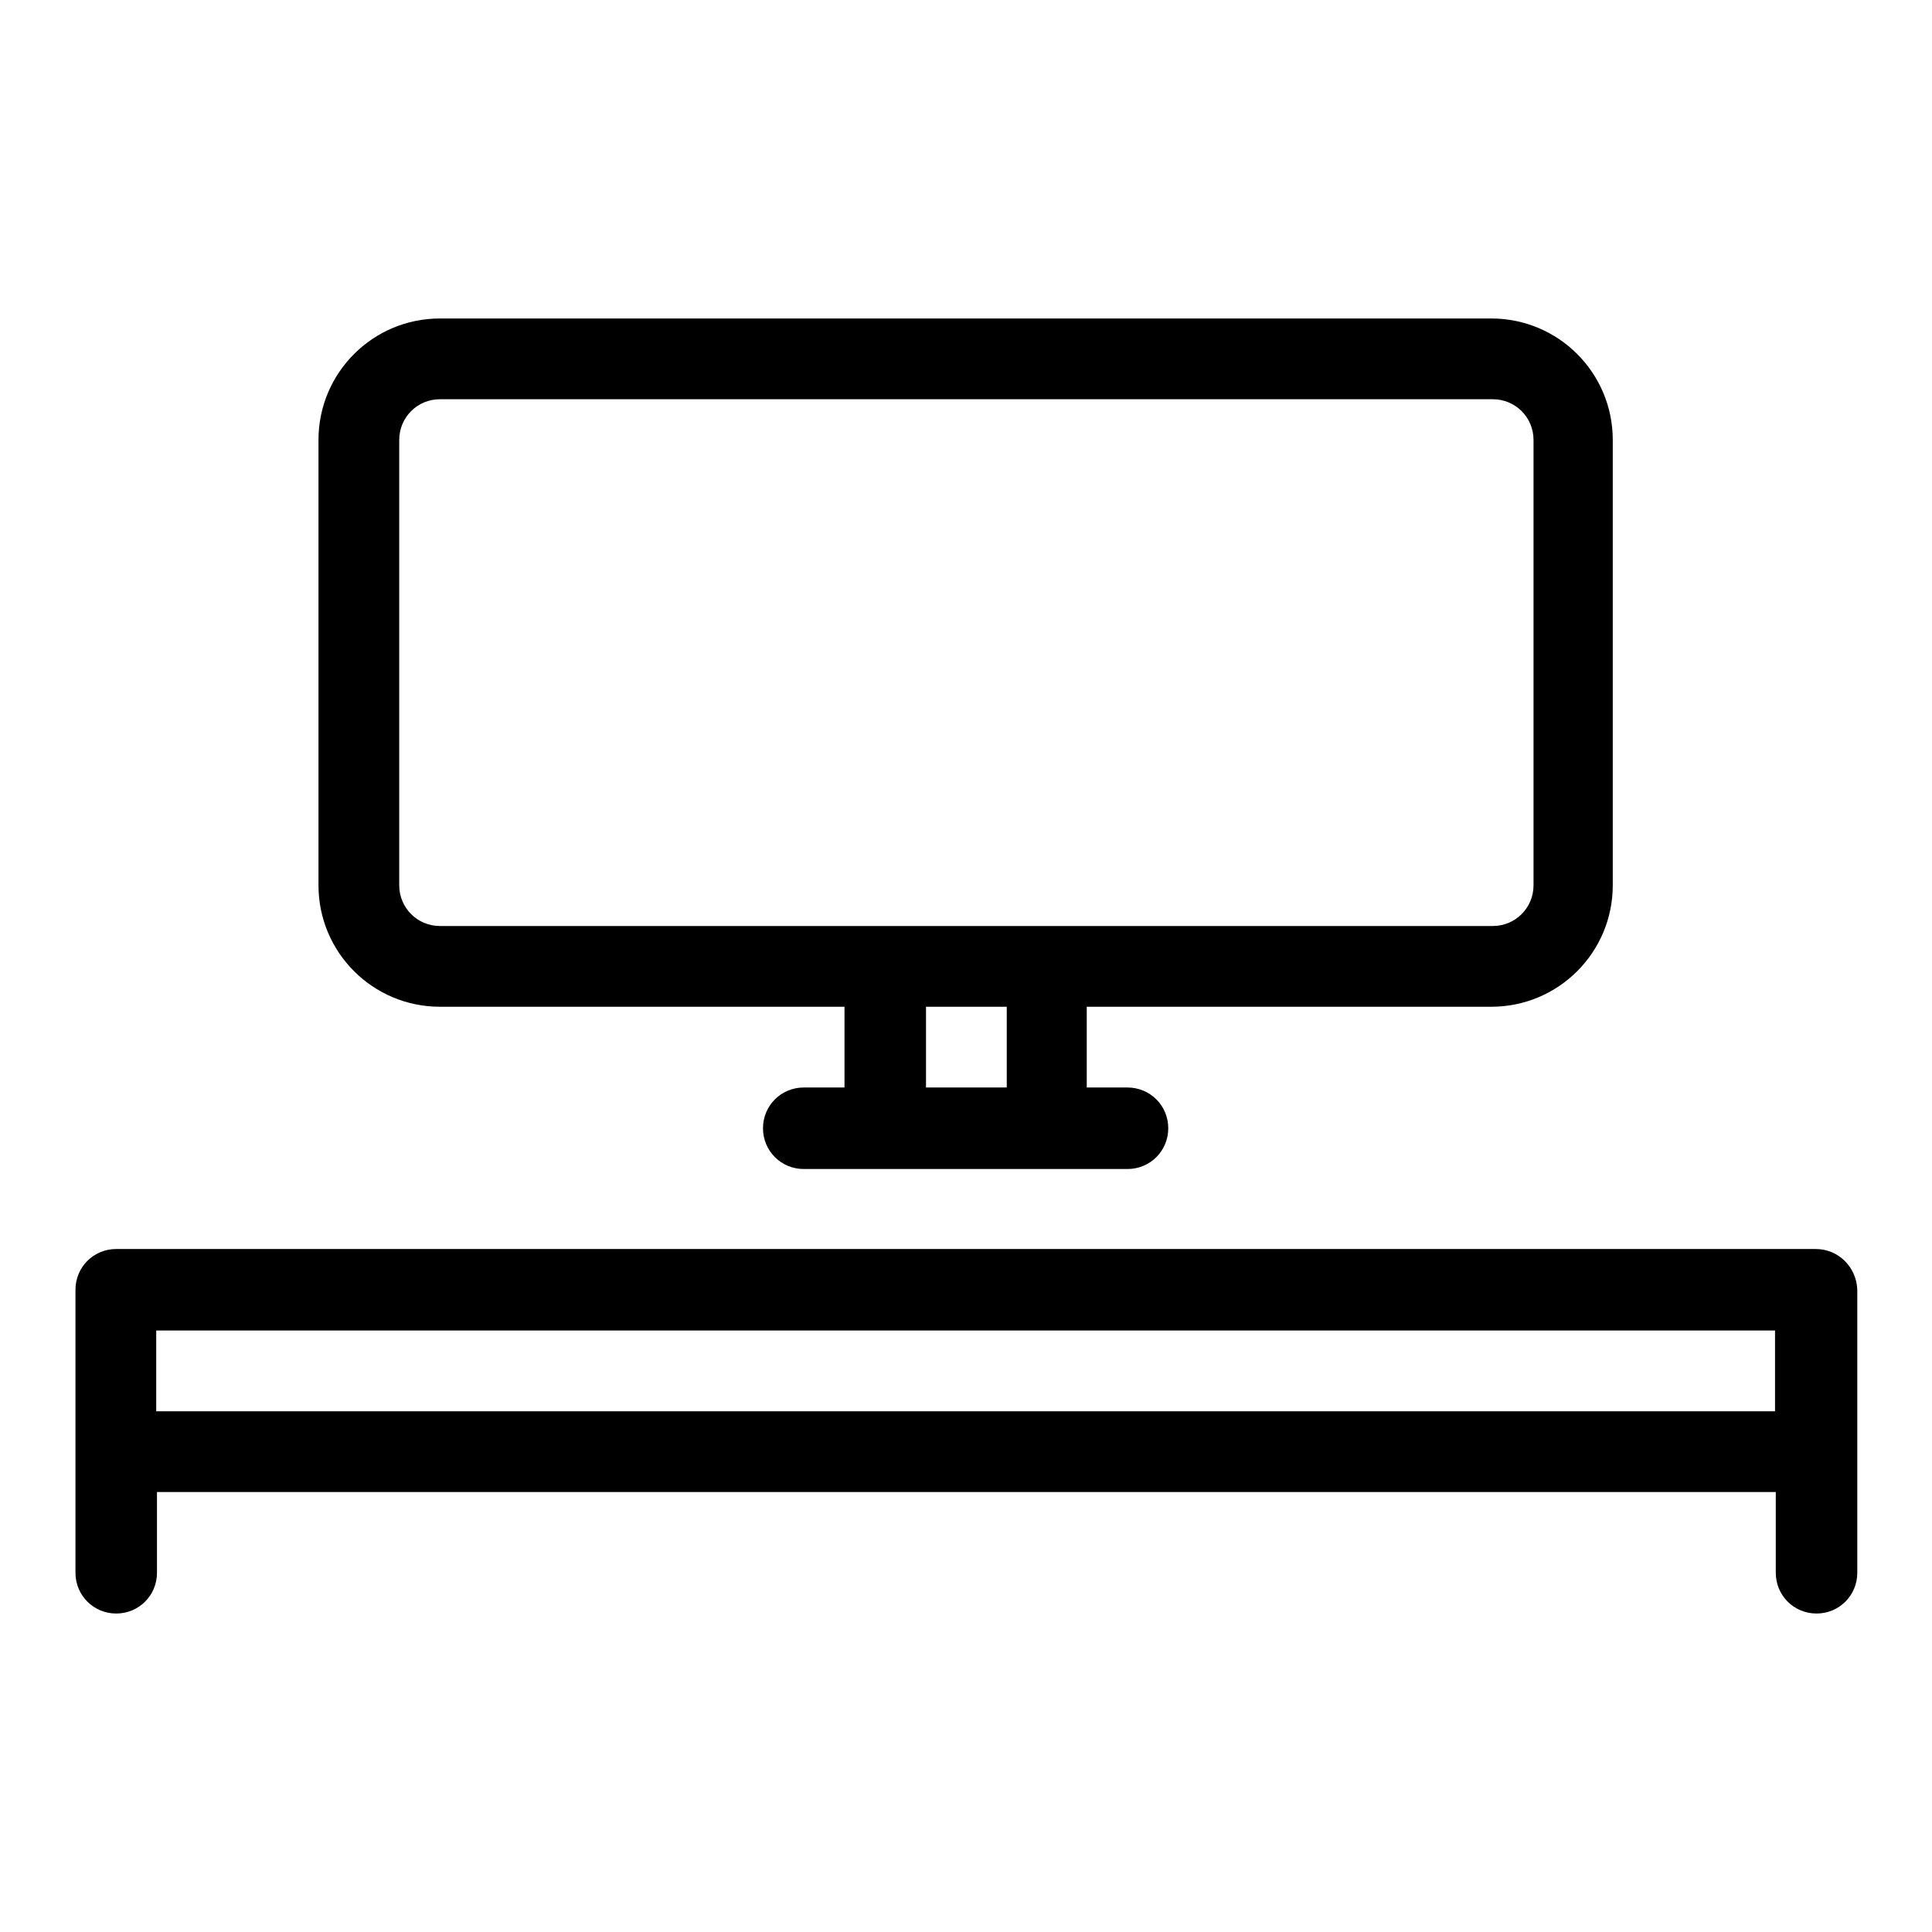 <?xml version="1.0" encoding="utf-8"?>
<!-- Svg Vector Icons : http://www.onlinewebfonts.com/icon -->
<!DOCTYPE svg PUBLIC "-//W3C//DTD SVG 1.1//EN" "http://www.w3.org/Graphics/SVG/1.1/DTD/svg11.dtd">
<svg version="1.1" xmlns="http://www.w3.org/2000/svg" xmlns:xlink="http://www.w3.org/1999/xlink" x="0px" y="0px" viewBox="0 0 256 256" enable-background="new 0 0 256 256" xml:space="preserve">
<g> <path fill="#000000" d="M240.6,165.5H15.4c-3,0-5.4,2.4-5.4,5.4v37.5c0,3,2.4,5.4,5.4,5.4c3,0,5.4-2.4,5.4-5.4v-10.7h214.5v10.7 c0,3,2.4,5.4,5.4,5.4s5.4-2.4,5.4-5.4l0,0v-37.5C246,167.9,243.6,165.5,240.6,165.5z M20.7,187v-10.7h214.5V187H20.7z M58.3,133.4 h53.6v10.7h-5.4c-3,0-5.4,2.4-5.4,5.4c0,3,2.4,5.4,5.4,5.4h42.9c3,0,5.4-2.4,5.4-5.4c0-3-2.4-5.4-5.4-5.4l0,0h-5.4v-10.7h53.6 c8.9,0,16.1-7.2,16.1-16.1v-59c0-8.9-7.2-16.1-16.1-16.1H58.3c-8.9,0-16.1,7.2-16.1,16.1v59C42.2,126.2,49.4,133.4,58.3,133.4 L58.3,133.4L58.3,133.4z M133.4,144.1h-10.7v-10.7h10.7V144.1z M52.9,58.3c0-3,2.4-5.4,5.4-5.4h139.5c3,0,5.4,2.4,5.4,5.4v59 c0,3-2.4,5.4-5.4,5.4H58.3c-3,0-5.4-2.4-5.4-5.4l0,0V58.3z"/></g>
</svg>